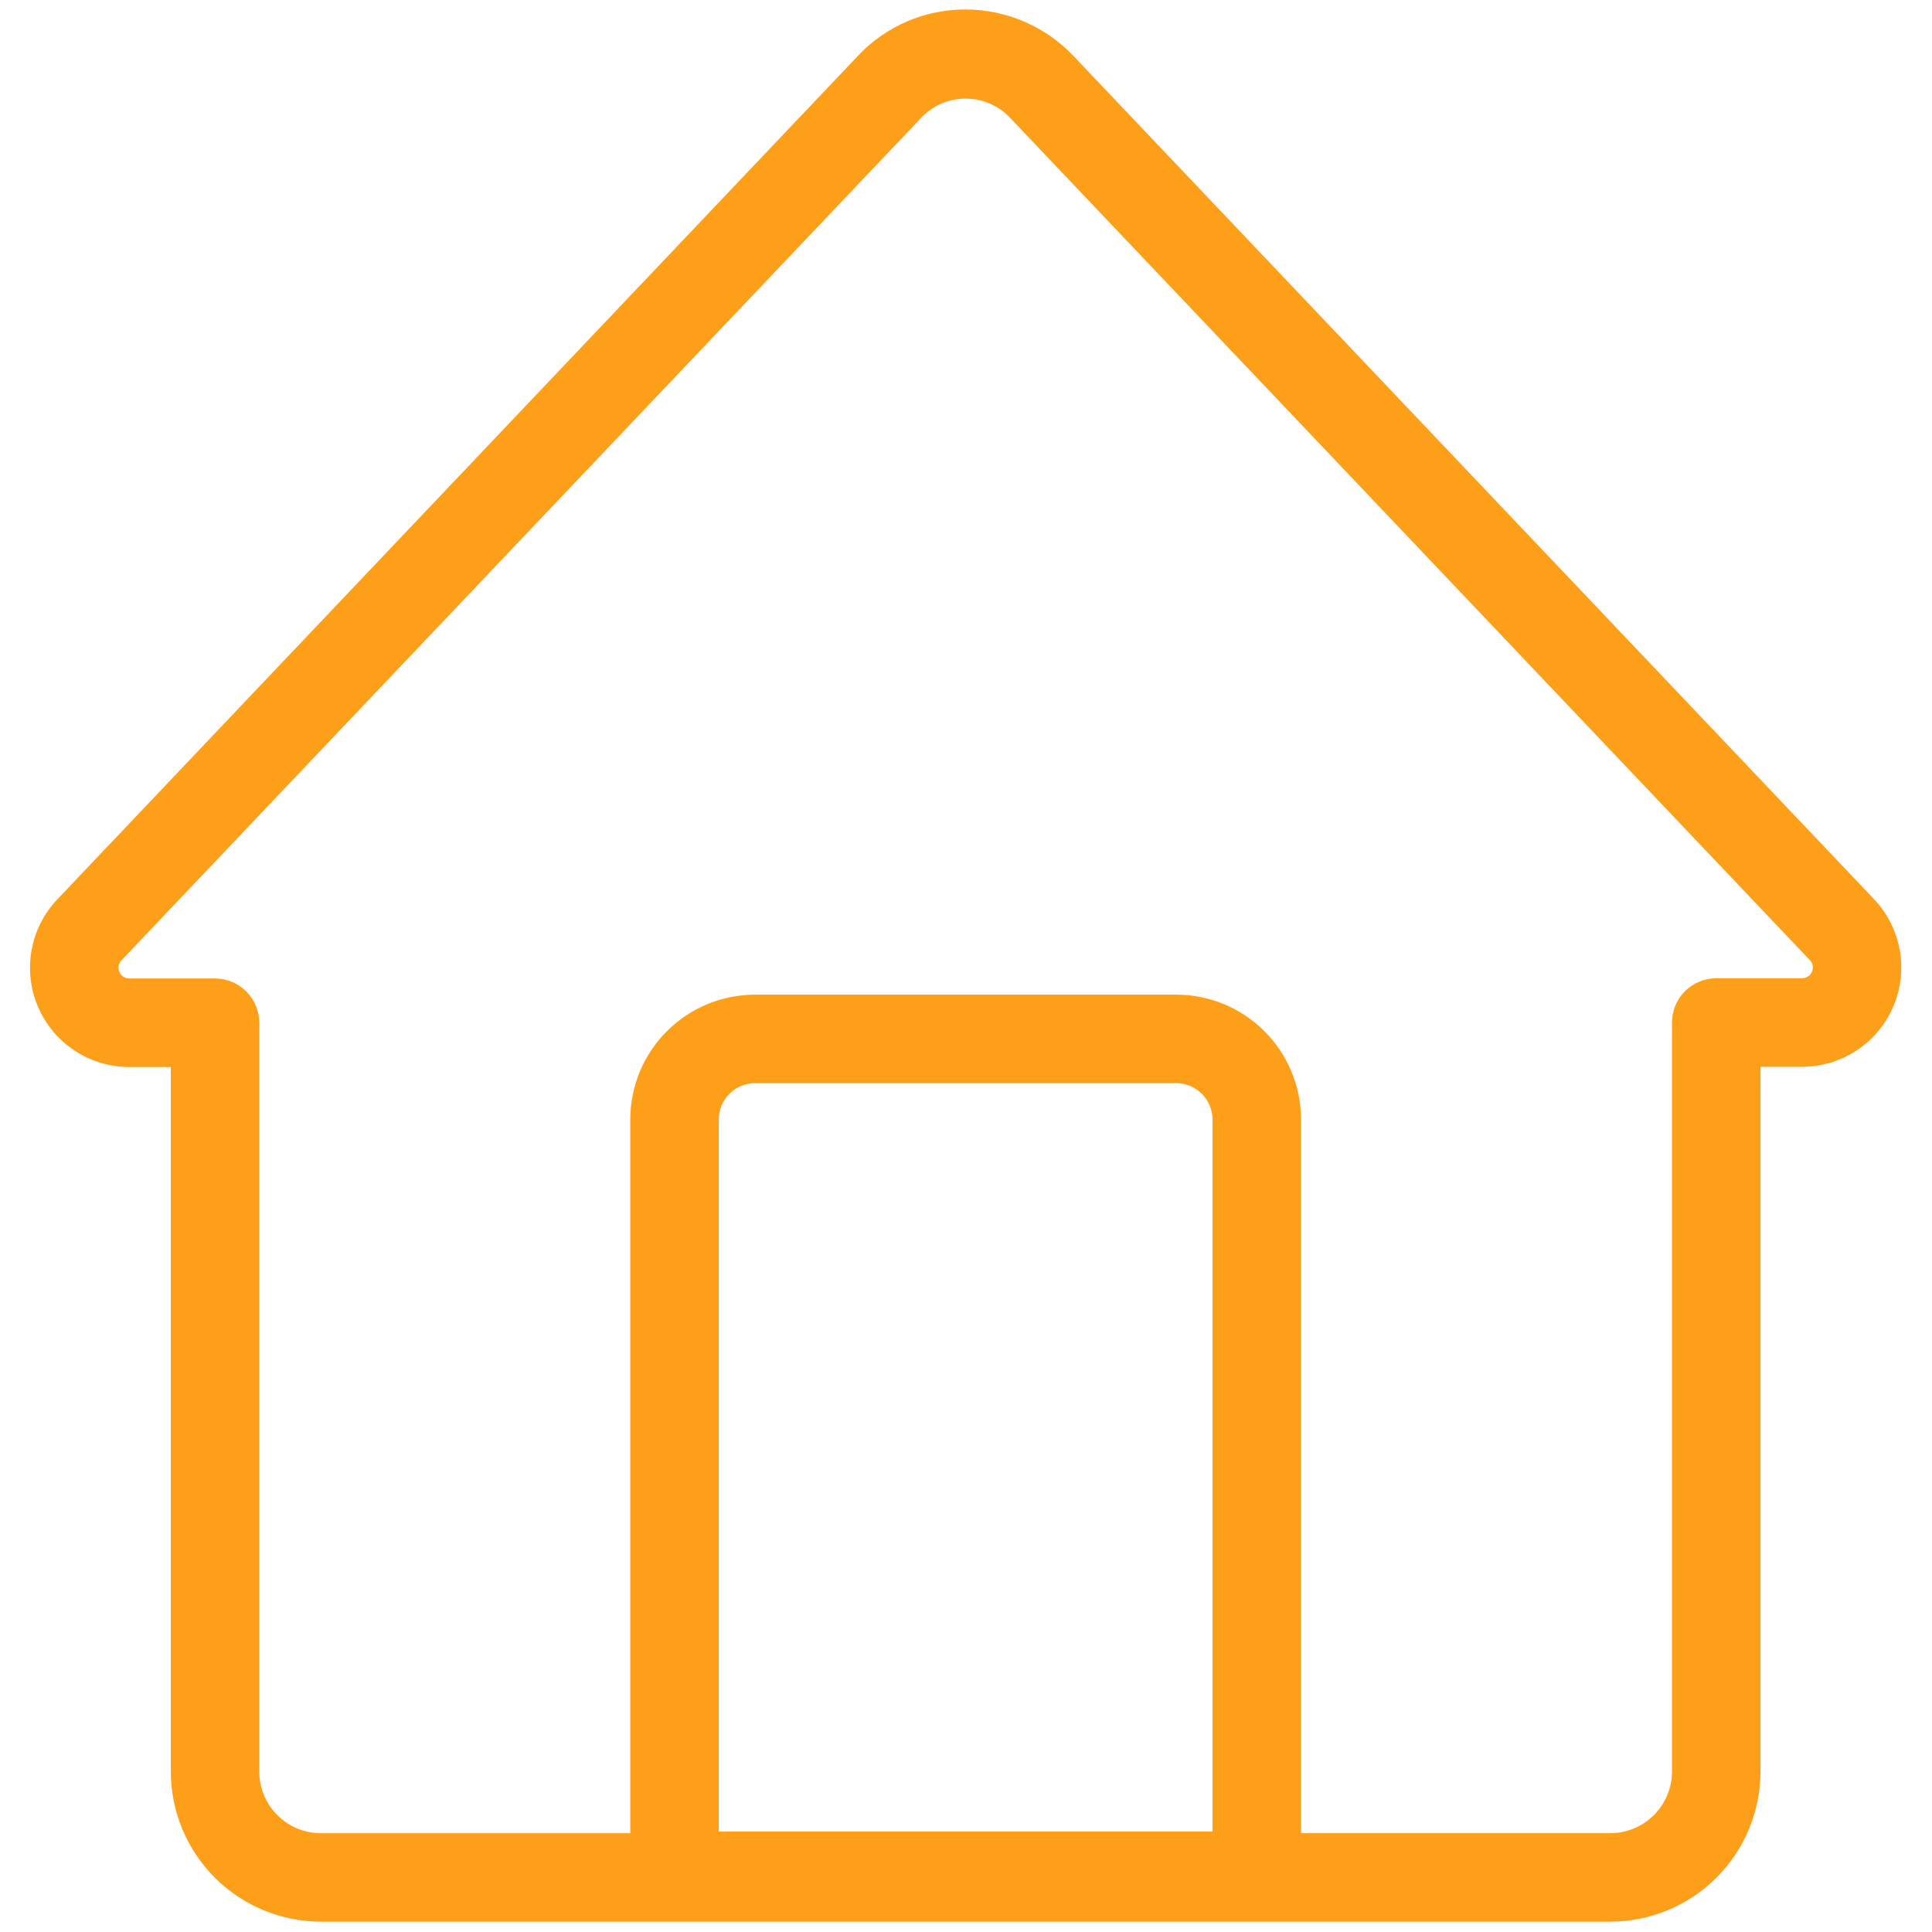 <svg xmlns="http://www.w3.org/2000/svg" xmlns:xlink="http://www.w3.org/1999/xlink" width="500" zoomAndPan="magnify" viewBox="0 0 375 375" height="500" preserveAspectRatio="xMidYMid meet" version="1.0"><defs><clipPath id="558d8daf37"><path d="M 5 1.922 L 370 1.922 L 370 373 L 5 373 Z M 5 1.922 " clip-rule="nonzero"/></clipPath><clipPath id="9b48ace0f5"><path d="M 31.027 121.176 L 79.25 121.176 L 79.25 163.75 L 31.027 163.75 Z M 31.027 121.176 " clip-rule="nonzero"/></clipPath><clipPath id="6b68005efa"><path d="M 31.949 160.352 C 49.051 149.398 51.523 147.523 54.898 144.75 C 59.324 141 66.148 135.602 69.824 131.25 C 72.523 128.023 73.875 122.852 75.824 121.801 C 76.727 121.273 78 121.352 78.523 121.875 C 79.051 122.324 79.273 124.051 78.824 124.574 C 78.375 125.102 76.125 125.023 75.523 124.648 C 75.148 124.426 75.074 123.824 75.074 123.375 C 75.148 122.852 75.449 121.949 75.977 121.727 C 76.5 121.352 77.926 121.352 78.449 121.801 C 78.977 122.176 79.199 123.602 79.051 124.199 C 78.824 124.727 78 125.25 77.551 125.398 C 77.102 125.477 76.574 125.398 76.199 125.176 C 75.824 125.023 75.449 124.648 75.301 124.273 C 75.074 123.75 75.074 122.852 75.375 122.324 C 75.676 121.875 76.426 121.426 76.949 121.352 C 77.398 121.273 78.227 121.5 78.227 121.648 C 78.227 121.801 75.449 122.176 75.449 122.176 C 75.449 122.176 77.477 121.199 78.074 121.574 C 78.676 121.875 79.125 123.074 79.051 124.125 C 78.898 125.699 77.102 128.102 75.676 130.051 C 74.176 132.148 72.449 133.648 69.977 136.051 C 65.852 140.023 58.727 146.398 52.727 150.977 C 46.727 155.551 37.426 162.75 33.977 163.5 C 32.852 163.801 31.949 163.574 31.5 163.125 C 31.125 162.75 31.051 161.926 31.199 161.398 C 31.273 161.023 31.949 160.352 31.949 160.352 " clip-rule="nonzero"/></clipPath></defs><g clip-path="url(#558d8daf37)"><path fill="#fe9f1a" d="M 363.742 174.52 L 208.301 10.801 C 206.953 9.391 205.48 8.125 203.875 7.012 C 202.273 5.895 200.578 4.953 198.781 4.184 C 196.988 3.414 195.137 2.832 193.227 2.438 C 191.312 2.043 189.383 1.844 187.43 1.84 C 185.477 1.832 183.543 2.023 181.629 2.414 C 179.715 2.801 177.859 3.383 176.062 4.152 C 174.27 4.926 172.57 5.871 170.969 6.988 C 169.367 8.109 167.898 9.379 166.559 10.801 C 114.758 65.391 62.945 119.977 11.125 174.566 C 10.48 175.246 9.887 175.969 9.348 176.734 C 8.805 177.5 8.324 178.301 7.902 179.137 C 7.477 179.973 7.117 180.836 6.82 181.727 C 6.523 182.617 6.293 183.52 6.129 184.445 C 5.961 185.367 5.863 186.297 5.836 187.234 C 5.805 188.172 5.844 189.105 5.953 190.035 C 6.059 190.969 6.234 191.887 6.473 192.793 C 6.715 193.699 7.02 194.582 7.391 195.445 C 7.762 196.305 8.191 197.137 8.684 197.934 C 9.172 198.734 9.719 199.492 10.32 200.211 C 10.922 200.93 11.574 201.602 12.273 202.223 C 12.973 202.848 13.715 203.418 14.5 203.934 C 15.281 204.449 16.098 204.906 16.945 205.301 C 17.797 205.699 18.672 206.031 19.566 206.301 C 20.465 206.57 21.379 206.77 22.309 206.906 C 23.234 207.043 24.168 207.109 25.105 207.109 L 33.152 207.109 L 33.152 343.871 C 33.156 344.824 33.203 345.777 33.297 346.727 C 33.391 347.676 33.535 348.617 33.719 349.551 C 33.906 350.484 34.141 351.41 34.418 352.32 C 34.695 353.234 35.016 354.129 35.383 355.012 C 35.746 355.891 36.156 356.754 36.605 357.594 C 37.055 358.434 37.543 359.25 38.074 360.043 C 38.605 360.836 39.172 361.602 39.777 362.336 C 40.383 363.074 41.02 363.781 41.695 364.453 C 42.371 365.129 43.074 365.77 43.812 366.371 C 44.551 366.977 45.312 367.547 46.105 368.074 C 46.898 368.605 47.715 369.094 48.555 369.547 C 49.398 369.996 50.258 370.402 51.137 370.77 C 52.02 371.133 52.914 371.453 53.828 371.734 C 54.738 372.012 55.664 372.242 56.598 372.43 C 57.535 372.617 58.477 372.758 59.426 372.852 C 60.371 372.945 61.324 372.992 62.277 372.996 L 312.59 372.996 C 313.543 372.992 314.496 372.945 315.445 372.852 C 316.395 372.758 317.336 372.613 318.27 372.43 C 319.203 372.242 320.129 372.008 321.039 371.73 C 321.953 371.453 322.848 371.133 323.73 370.766 C 324.609 370.402 325.469 369.992 326.309 369.543 C 327.152 369.094 327.969 368.602 328.762 368.074 C 329.551 367.543 330.316 366.977 331.055 366.371 C 331.793 365.766 332.496 365.125 333.172 364.453 C 333.844 363.777 334.484 363.07 335.09 362.336 C 335.695 361.598 336.262 360.832 336.793 360.043 C 337.32 359.25 337.812 358.434 338.262 357.59 C 338.711 356.75 339.121 355.891 339.484 355.012 C 339.852 354.129 340.172 353.234 340.449 352.32 C 340.727 351.41 340.961 350.484 341.148 349.551 C 341.336 348.617 341.477 347.676 341.57 346.727 C 341.664 345.777 341.711 344.824 341.715 343.871 L 341.715 207.066 L 349.758 207.066 C 350.695 207.066 351.629 207 352.555 206.863 C 353.484 206.727 354.395 206.527 355.293 206.258 C 356.191 205.988 357.066 205.656 357.914 205.258 C 358.766 204.863 359.582 204.406 360.363 203.891 C 361.148 203.375 361.891 202.805 362.59 202.18 C 363.289 201.559 363.941 200.887 364.543 200.168 C 365.145 199.449 365.691 198.691 366.184 197.891 C 366.672 197.094 367.105 196.262 367.473 195.402 C 367.844 194.539 368.148 193.656 368.391 192.75 C 368.633 191.844 368.805 190.926 368.914 189.992 C 369.02 189.062 369.059 188.129 369.027 187.191 C 369 186.254 368.902 185.324 368.738 184.398 C 368.57 183.477 368.34 182.57 368.043 181.684 C 367.746 180.793 367.383 179.93 366.961 179.094 C 366.539 178.258 366.055 177.457 365.516 176.688 C 364.977 175.922 364.383 175.199 363.734 174.52 Z M 139.516 355.512 L 139.516 217.293 C 139.516 216.828 139.562 216.371 139.652 215.914 C 139.742 215.461 139.875 215.02 140.051 214.594 C 140.227 214.164 140.445 213.758 140.703 213.371 C 140.961 212.988 141.254 212.629 141.578 212.305 C 141.906 211.977 142.266 211.684 142.648 211.426 C 143.035 211.168 143.441 210.953 143.867 210.773 C 144.297 210.598 144.738 210.465 145.191 210.375 C 145.648 210.285 146.105 210.238 146.57 210.238 L 228.289 210.238 C 228.754 210.238 229.211 210.285 229.668 210.375 C 230.121 210.465 230.562 210.598 230.988 210.777 C 231.418 210.953 231.824 211.172 232.207 211.426 C 232.594 211.684 232.949 211.977 233.277 212.305 C 233.605 212.633 233.898 212.988 234.152 213.375 C 234.41 213.758 234.629 214.164 234.805 214.594 C 234.98 215.02 235.117 215.461 235.207 215.914 C 235.297 216.371 235.34 216.828 235.34 217.293 L 235.34 355.512 Z M 349.766 189.879 L 333.129 189.879 C 332.562 189.879 332.004 189.934 331.453 190.043 C 330.898 190.152 330.359 190.316 329.84 190.531 C 329.316 190.75 328.824 191.016 328.355 191.328 C 327.883 191.641 327.449 191.996 327.051 192.395 C 326.652 192.797 326.297 193.23 325.98 193.699 C 325.668 194.168 325.402 194.664 325.188 195.184 C 324.973 195.707 324.809 196.242 324.699 196.797 C 324.59 197.352 324.535 197.91 324.535 198.473 L 324.535 343.871 C 324.531 344.652 324.453 345.43 324.297 346.199 C 324.145 346.965 323.914 347.711 323.613 348.434 C 323.312 349.156 322.945 349.844 322.508 350.496 C 322.074 351.148 321.578 351.75 321.023 352.305 C 320.469 352.859 319.867 353.352 319.215 353.789 C 318.566 354.227 317.879 354.594 317.156 354.895 C 316.434 355.195 315.688 355.426 314.918 355.582 C 314.152 355.734 313.375 355.812 312.59 355.816 L 252.527 355.816 L 252.527 217.293 C 252.527 216.5 252.488 215.707 252.41 214.918 C 252.332 214.129 252.219 213.344 252.062 212.566 C 251.906 211.785 251.715 211.016 251.484 210.258 C 251.254 209.5 250.988 208.754 250.684 208.02 C 250.379 207.285 250.039 206.57 249.668 205.871 C 249.293 205.168 248.887 204.488 248.445 203.828 C 248.004 203.172 247.531 202.535 247.027 201.922 C 246.523 201.309 245.992 200.719 245.43 200.16 C 244.871 199.598 244.281 199.066 243.668 198.562 C 243.055 198.059 242.418 197.586 241.758 197.145 C 241.098 196.703 240.418 196.297 239.719 195.922 C 239.02 195.547 238.305 195.211 237.57 194.906 C 236.836 194.602 236.09 194.336 235.332 194.105 C 234.57 193.875 233.805 193.684 233.023 193.527 C 232.246 193.371 231.461 193.254 230.672 193.18 C 229.883 193.102 229.09 193.062 228.297 193.062 L 146.57 193.062 C 145.773 193.062 144.984 193.102 144.195 193.18 C 143.402 193.254 142.621 193.371 141.84 193.527 C 141.062 193.684 140.293 193.875 139.535 194.105 C 138.777 194.336 138.031 194.602 137.297 194.906 C 136.562 195.211 135.848 195.547 135.148 195.922 C 134.445 196.297 133.766 196.703 133.105 197.145 C 132.445 197.586 131.812 198.059 131.195 198.562 C 130.582 199.066 129.996 199.598 129.434 200.16 C 128.875 200.719 128.344 201.309 127.84 201.922 C 127.336 202.535 126.863 203.172 126.422 203.832 C 125.98 204.488 125.574 205.168 125.199 205.871 C 124.824 206.57 124.488 207.285 124.184 208.02 C 123.879 208.754 123.613 209.5 123.383 210.258 C 123.152 211.016 122.957 211.785 122.805 212.566 C 122.648 213.344 122.531 214.129 122.453 214.918 C 122.379 215.707 122.34 216.5 122.34 217.293 L 122.34 355.828 L 62.27 355.828 C 61.484 355.824 60.707 355.746 59.941 355.59 C 59.172 355.434 58.426 355.207 57.703 354.906 C 56.98 354.605 56.293 354.234 55.641 353.801 C 54.988 353.363 54.387 352.867 53.832 352.312 C 53.281 351.762 52.785 351.156 52.348 350.508 C 51.914 349.855 51.543 349.168 51.242 348.445 C 50.941 347.723 50.715 346.977 50.559 346.207 C 50.406 345.438 50.324 344.664 50.324 343.879 L 50.324 198.516 C 50.324 197.953 50.27 197.391 50.156 196.84 C 50.047 196.285 49.883 195.75 49.668 195.227 C 49.453 194.707 49.188 194.211 48.875 193.742 C 48.562 193.273 48.207 192.84 47.805 192.438 C 47.406 192.039 46.973 191.684 46.504 191.371 C 46.035 191.055 45.539 190.793 45.02 190.574 C 44.496 190.359 43.961 190.195 43.406 190.086 C 42.852 189.977 42.293 189.922 41.73 189.922 L 25.09 189.922 C 24.672 189.922 24.289 189.805 23.941 189.574 C 23.594 189.344 23.34 189.039 23.176 188.656 C 23.012 188.273 22.965 187.875 23.039 187.465 C 23.113 187.055 23.293 186.699 23.582 186.398 C 75.414 131.809 127.23 77.223 179.023 22.637 C 179.574 22.082 180.176 21.586 180.824 21.152 C 181.473 20.719 182.156 20.352 182.879 20.051 C 183.602 19.75 184.344 19.523 185.109 19.371 C 185.875 19.219 186.648 19.141 187.43 19.141 C 188.211 19.141 188.984 19.219 189.75 19.371 C 190.52 19.523 191.262 19.75 191.984 20.051 C 192.703 20.352 193.391 20.719 194.039 21.152 C 194.688 21.586 195.285 22.082 195.84 22.637 L 351.281 186.355 C 351.523 186.582 351.691 186.852 351.789 187.164 C 351.891 187.48 351.906 187.801 351.836 188.121 C 351.801 188.367 351.719 188.602 351.598 188.82 C 351.477 189.035 351.32 189.227 351.129 189.387 C 350.938 189.551 350.727 189.672 350.492 189.758 C 350.258 189.84 350.012 189.883 349.766 189.879 Z M 349.766 189.879 " fill-opacity="1" fill-rule="nonzero"/></g><g clip-path="url(#9b48ace0f5)"><g clip-path="url(#6b68005efa)"><path fill="#fe9f1a" d="M 28.199 118.352 L 82.078 118.352 L 82.078 166.574 L 28.199 166.574 Z M 28.199 118.352 " fill-opacity="1" fill-rule="nonzero"/></g></g></svg>